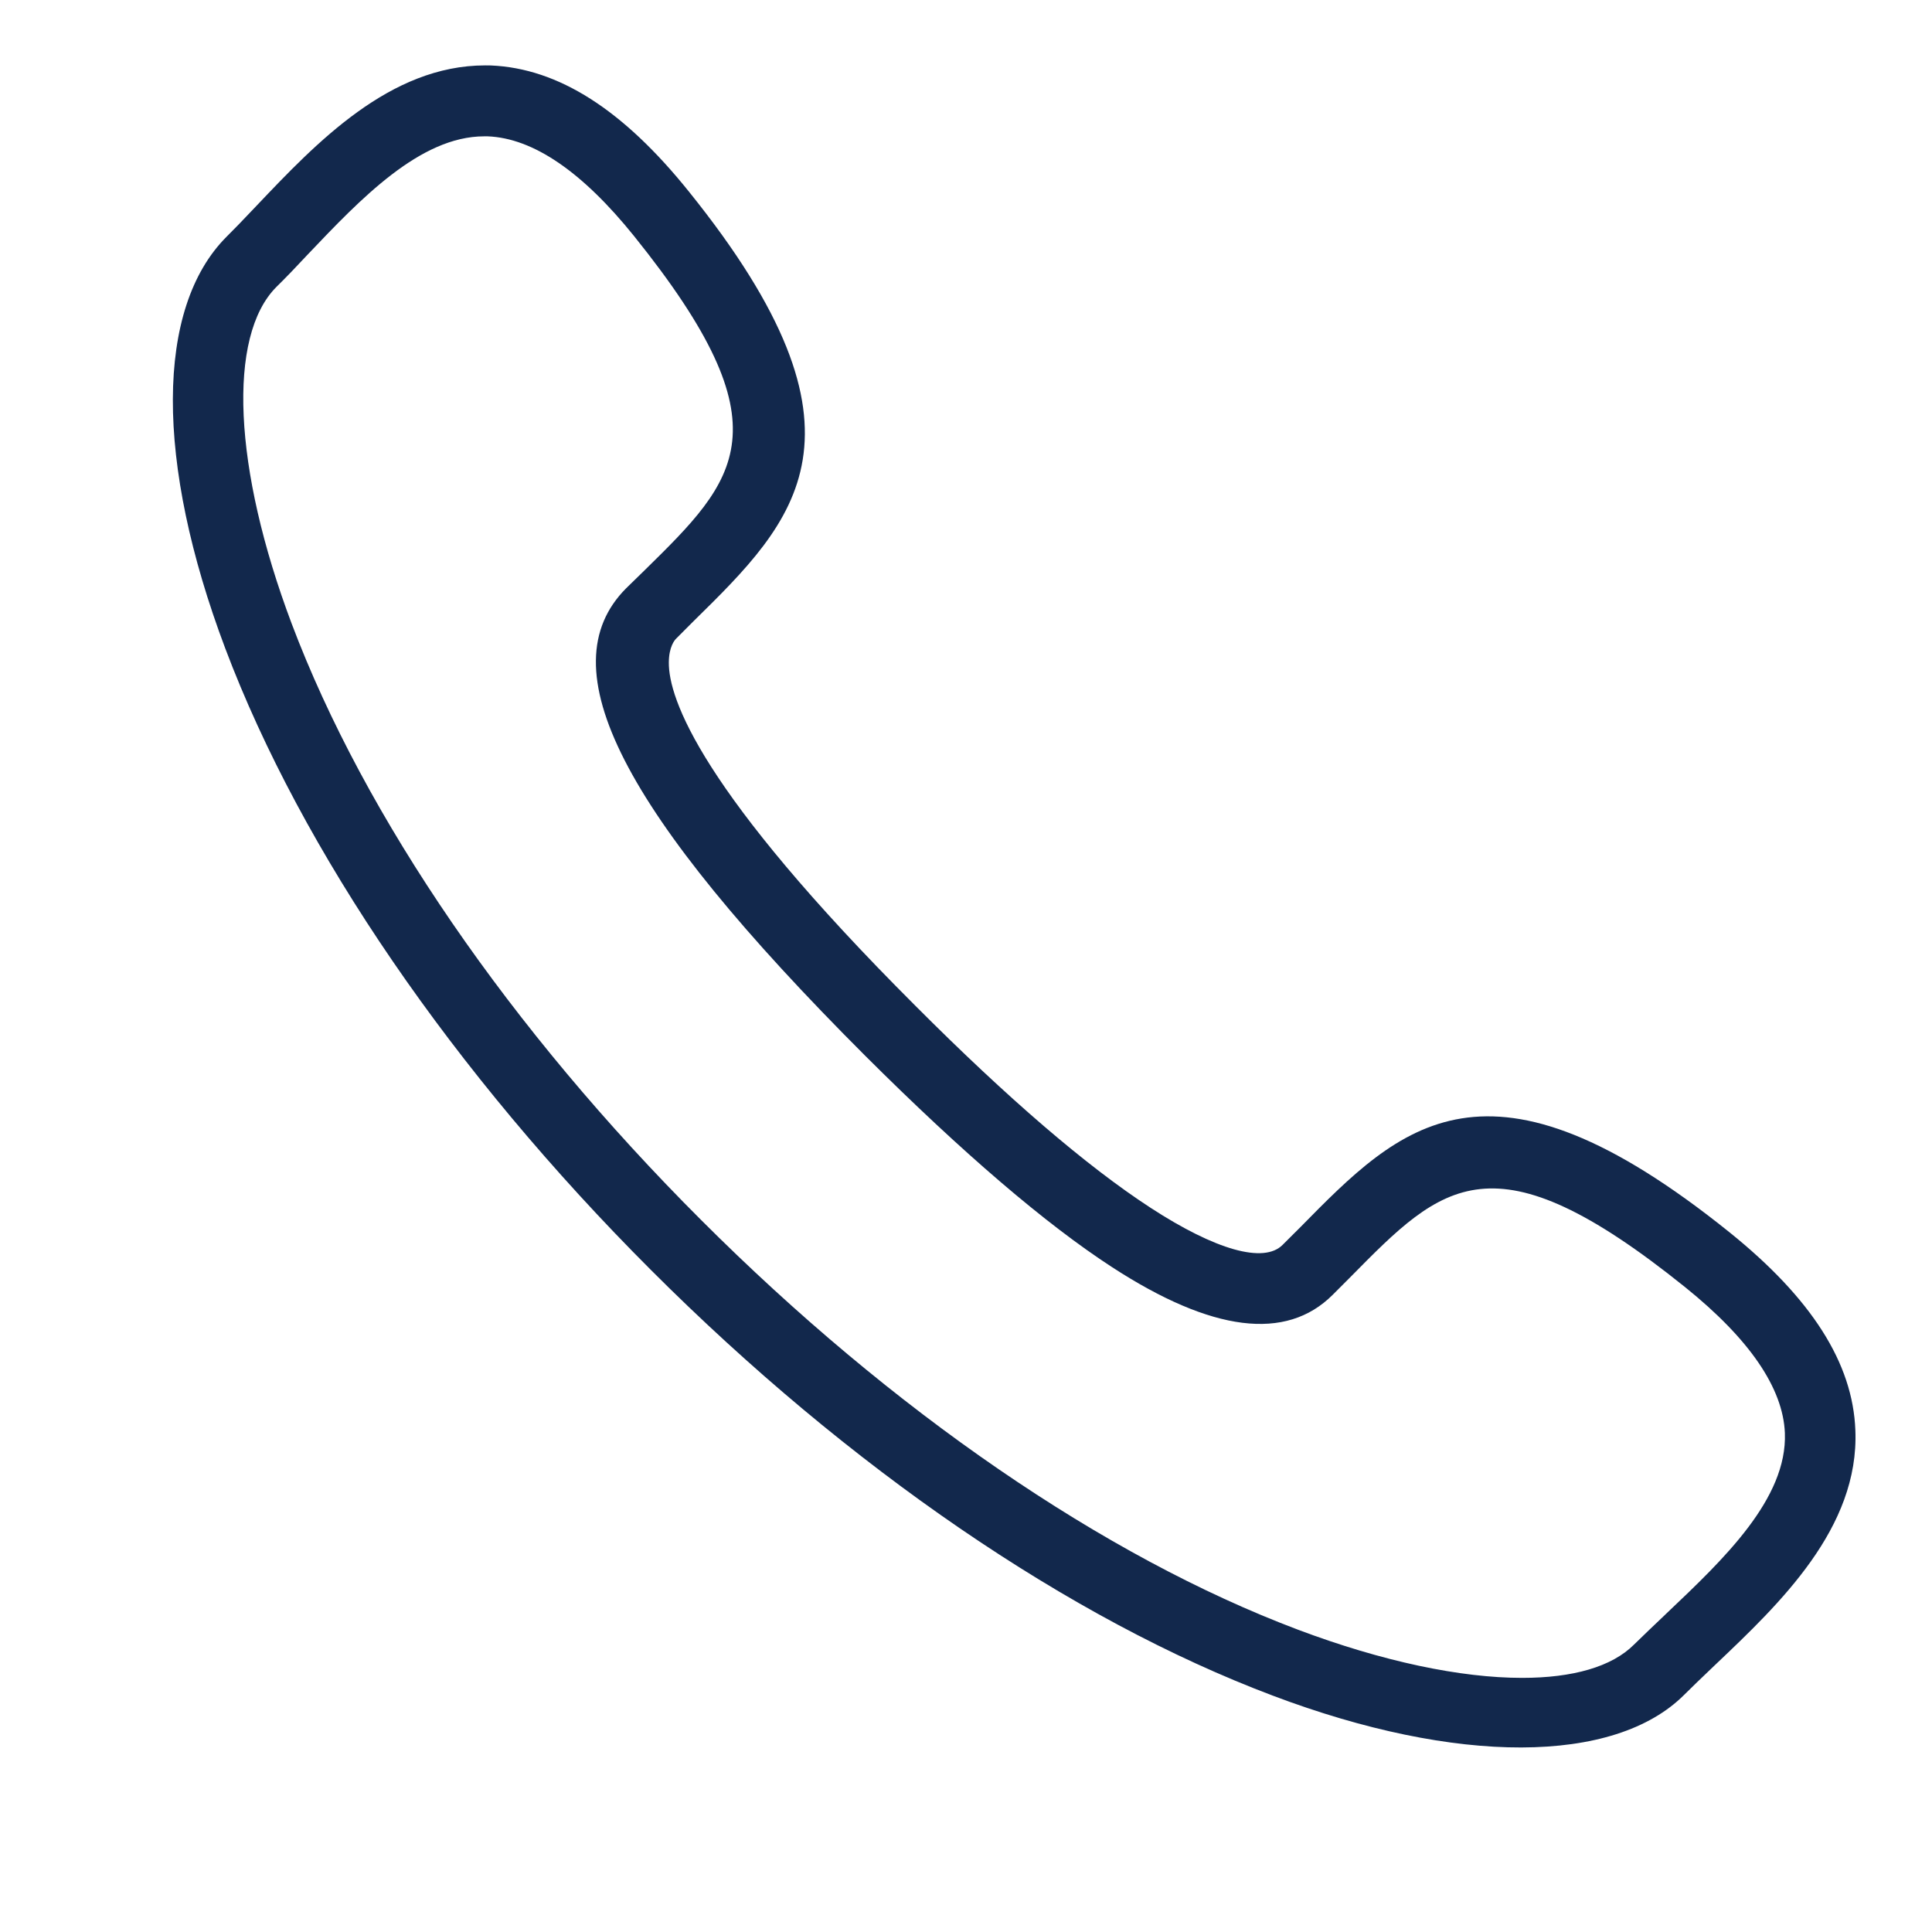 <?xml version="1.0" encoding="utf-8"?>
<!-- Generator: Adobe Illustrator 23.0.0, SVG Export Plug-In . SVG Version: 6.00 Build 0)  -->
<svg version="1.1" id="Layer_1" xmlns="http://www.w3.org/2000/svg" xmlns:xlink="http://www.w3.org/1999/xlink" x="0px" y="0px"
	 viewBox="0 0 60 60" style="enable-background:new 0 0 60 60;" xml:space="preserve">
<style type="text/css">
	.st0{fill:none;}
	.st1{fill:#12284C;}
	.st2{fill:none;stroke:#12284C;stroke-width:2;stroke-miterlimit:10;}
	.st3{fill:none;stroke:#12284C;stroke-width:2;stroke-linecap:round;stroke-linejoin:round;stroke-miterlimit:10;}
	.st4{fill:none;stroke:#12284C;stroke-width:2;stroke-linecap:round;stroke-miterlimit:10;}
	.st5{fill:none;stroke:#12284C;stroke-width:2;stroke-linejoin:round;stroke-miterlimit:10;}
</style>
<g>
	<path class="st0" d="M54.68,44.531c-0.047-1.169-0.995-2.506-2.818-3.974
		c-5.438-4.375-6.672-3.125-9.378-0.382l-0.566,0.567
		c-1.732,1.73-4.349,1.477-7.783-0.756c-2.105-1.367-4.727-3.608-7.79-6.662
		c-7.953-7.953-10.244-12.76-7.43-15.584l0.57-0.555
		c2.75-2.701,4.006-3.934-0.376-9.382c-1.469-1.823-2.807-2.771-3.976-2.818
		l-0.094,0.001c-1.671,0-3.4,1.818-4.927,3.423
		C9.734,8.816,9.413,9.148,9.11,9.445c-1.275,1.28-1.011,5.25,0.646,9.652
		c2.234,5.925,6.689,12.411,12.547,18.262c5.865,5.862,12.351,10.319,18.263,12.548
		c4.403,1.659,8.369,1.919,9.651,0.634c0.302-0.297,0.611-0.591,0.931-0.894
		l0.101-0.096C52.892,47.994,54.747,46.235,54.68,44.531z"/>
	<path class="st1" d="M57.62,44.417c-0.078-2.084-1.359-4.096-3.915-6.152v0
		c-7.522-6.047-10.209-3.318-13.317-0.158l-0.557,0.555
		c-0.58,0.583-2.075,0.163-4.096-1.151c-1.985-1.292-4.443-3.404-7.308-6.277
		c-6.681-6.674-7.665-9.545-7.656-10.662c0.003-0.485,0.179-0.693,0.233-0.745
		l0.536-0.537c3.174-3.12,5.912-5.812-0.14-13.333
		c-2.047-2.552-4.06-3.835-6.154-3.924C15.188,2.032,15.128,2.031,15.068,2.031
		c-2.961,0-5.245,2.405-7.088,4.345L7.794,6.571
		c-0.256,0.27-0.508,0.534-0.758,0.781c-2.209,2.211-2.225,6.991-0.041,12.783
		C9.373,26.438,14.069,33.295,20.22,39.445c6.145,6.146,13.003,10.839,19.309,13.215
		c5.71,2.159,10.608,2.141,12.775-0.026c0.259-0.258,0.534-0.521,0.818-0.792
		l0.155-0.148C55.269,49.803,57.744,47.453,57.62,44.417z M51.771,50.09
		l-0.105,0.101c-0.316,0.3-0.622,0.591-0.919,0.882
		c-0.689,0.692-1.905,1.035-3.475,1.035c-1.903,0-4.328-0.504-6.969-1.499
		c-6.011-2.266-12.591-6.783-18.528-12.72
		c-5.932-5.925-10.448-12.504-12.719-18.527c-1.813-4.816-1.999-8.918-0.474-10.449
		c0.298-0.293,0.611-0.618,0.984-1.019c1.633-1.717,3.48-3.66,5.471-3.66
		l0.108-0c1.412,0.056,2.937,1.098,4.547,3.098
		C24.5,13.31,22.905,14.876,20.009,17.72l-0.565,0.551
		c-2.446,2.458-0.154,6.938,7.431,14.522c3.025,3.017,5.606,5.226,7.668,6.564
		c3.096,2.011,5.398,2.3,6.845,0.855l0.564-0.565
		c2.845-2.884,4.409-4.477,10.381,0.327c1.999,1.609,3.041,3.133,3.098,4.528
		C55.511,46.545,53.523,48.429,51.771,50.09z"/>
</g>
</svg>
